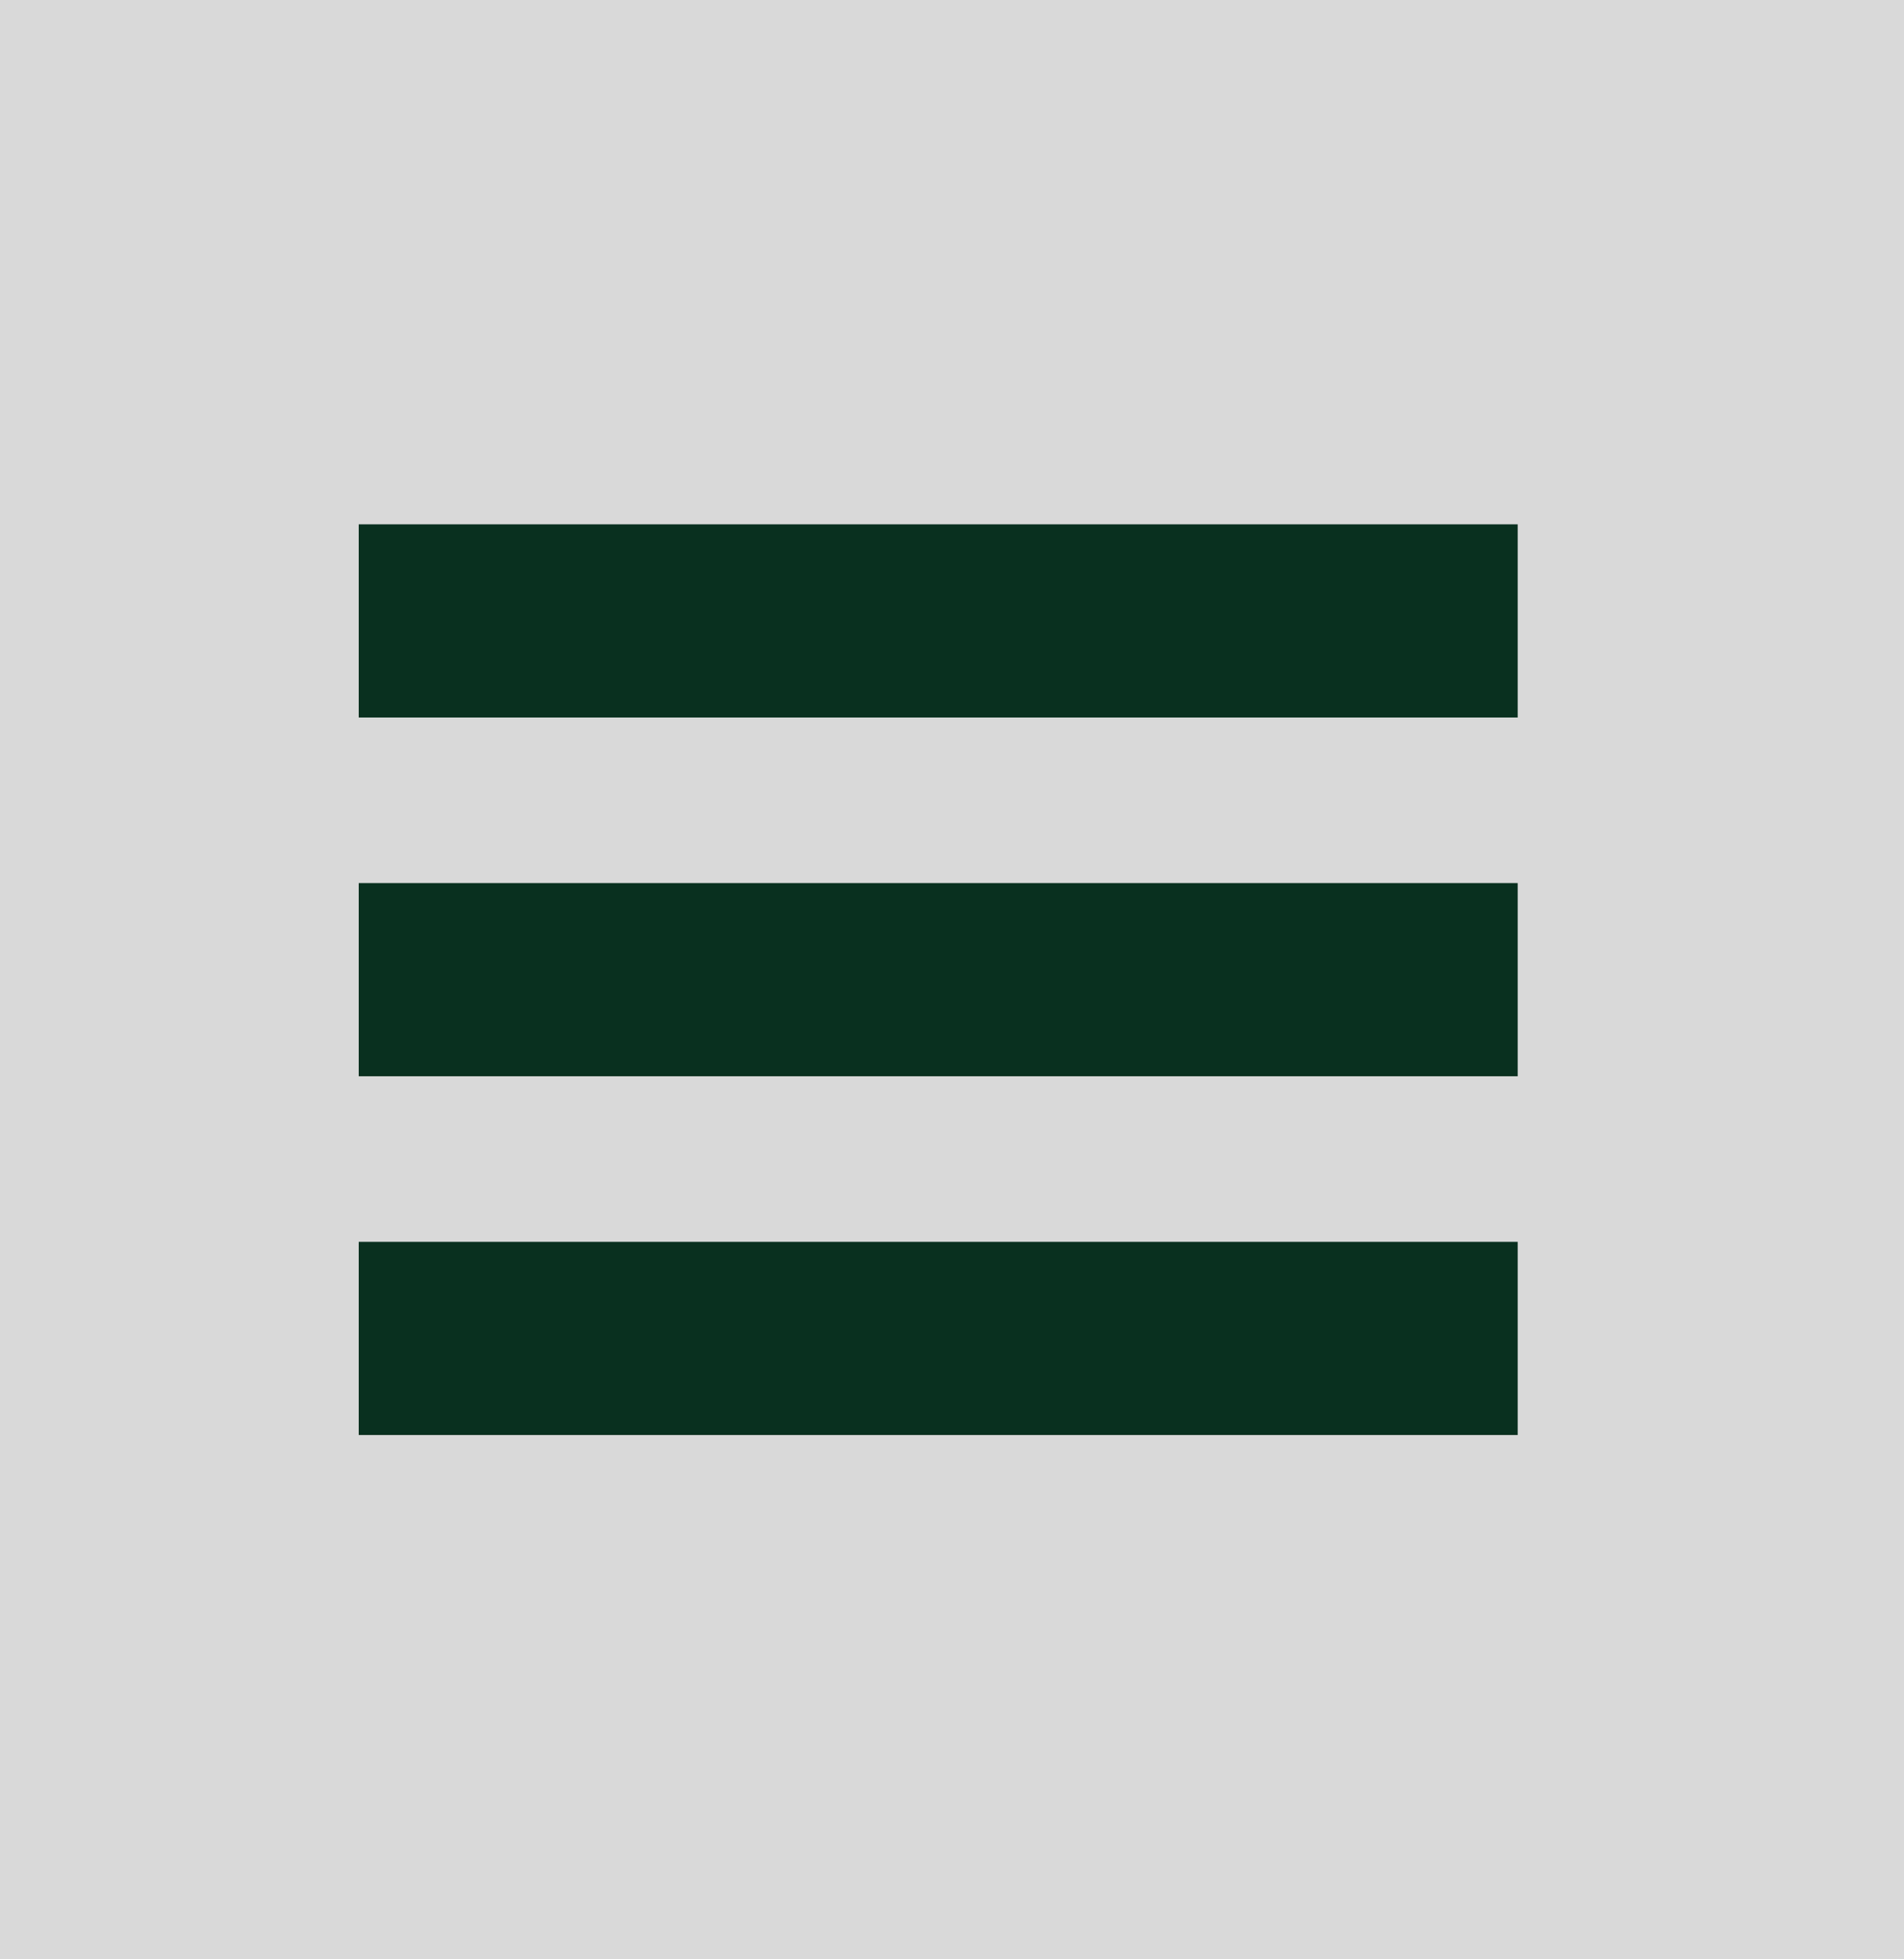 <svg width="69" height="71" viewBox="0 0 69 71" fill="none" xmlns="http://www.w3.org/2000/svg">
<rect width="69" height="71" fill="#D9D9D9"/>
<rect x="13" y="19" width="42" height="7" fill="#09301F"/>
<rect x="13" y="32" width="42" height="7" fill="#09301F"/>
<rect x="13" y="45" width="42" height="7" fill="#09301F"/>
</svg>
